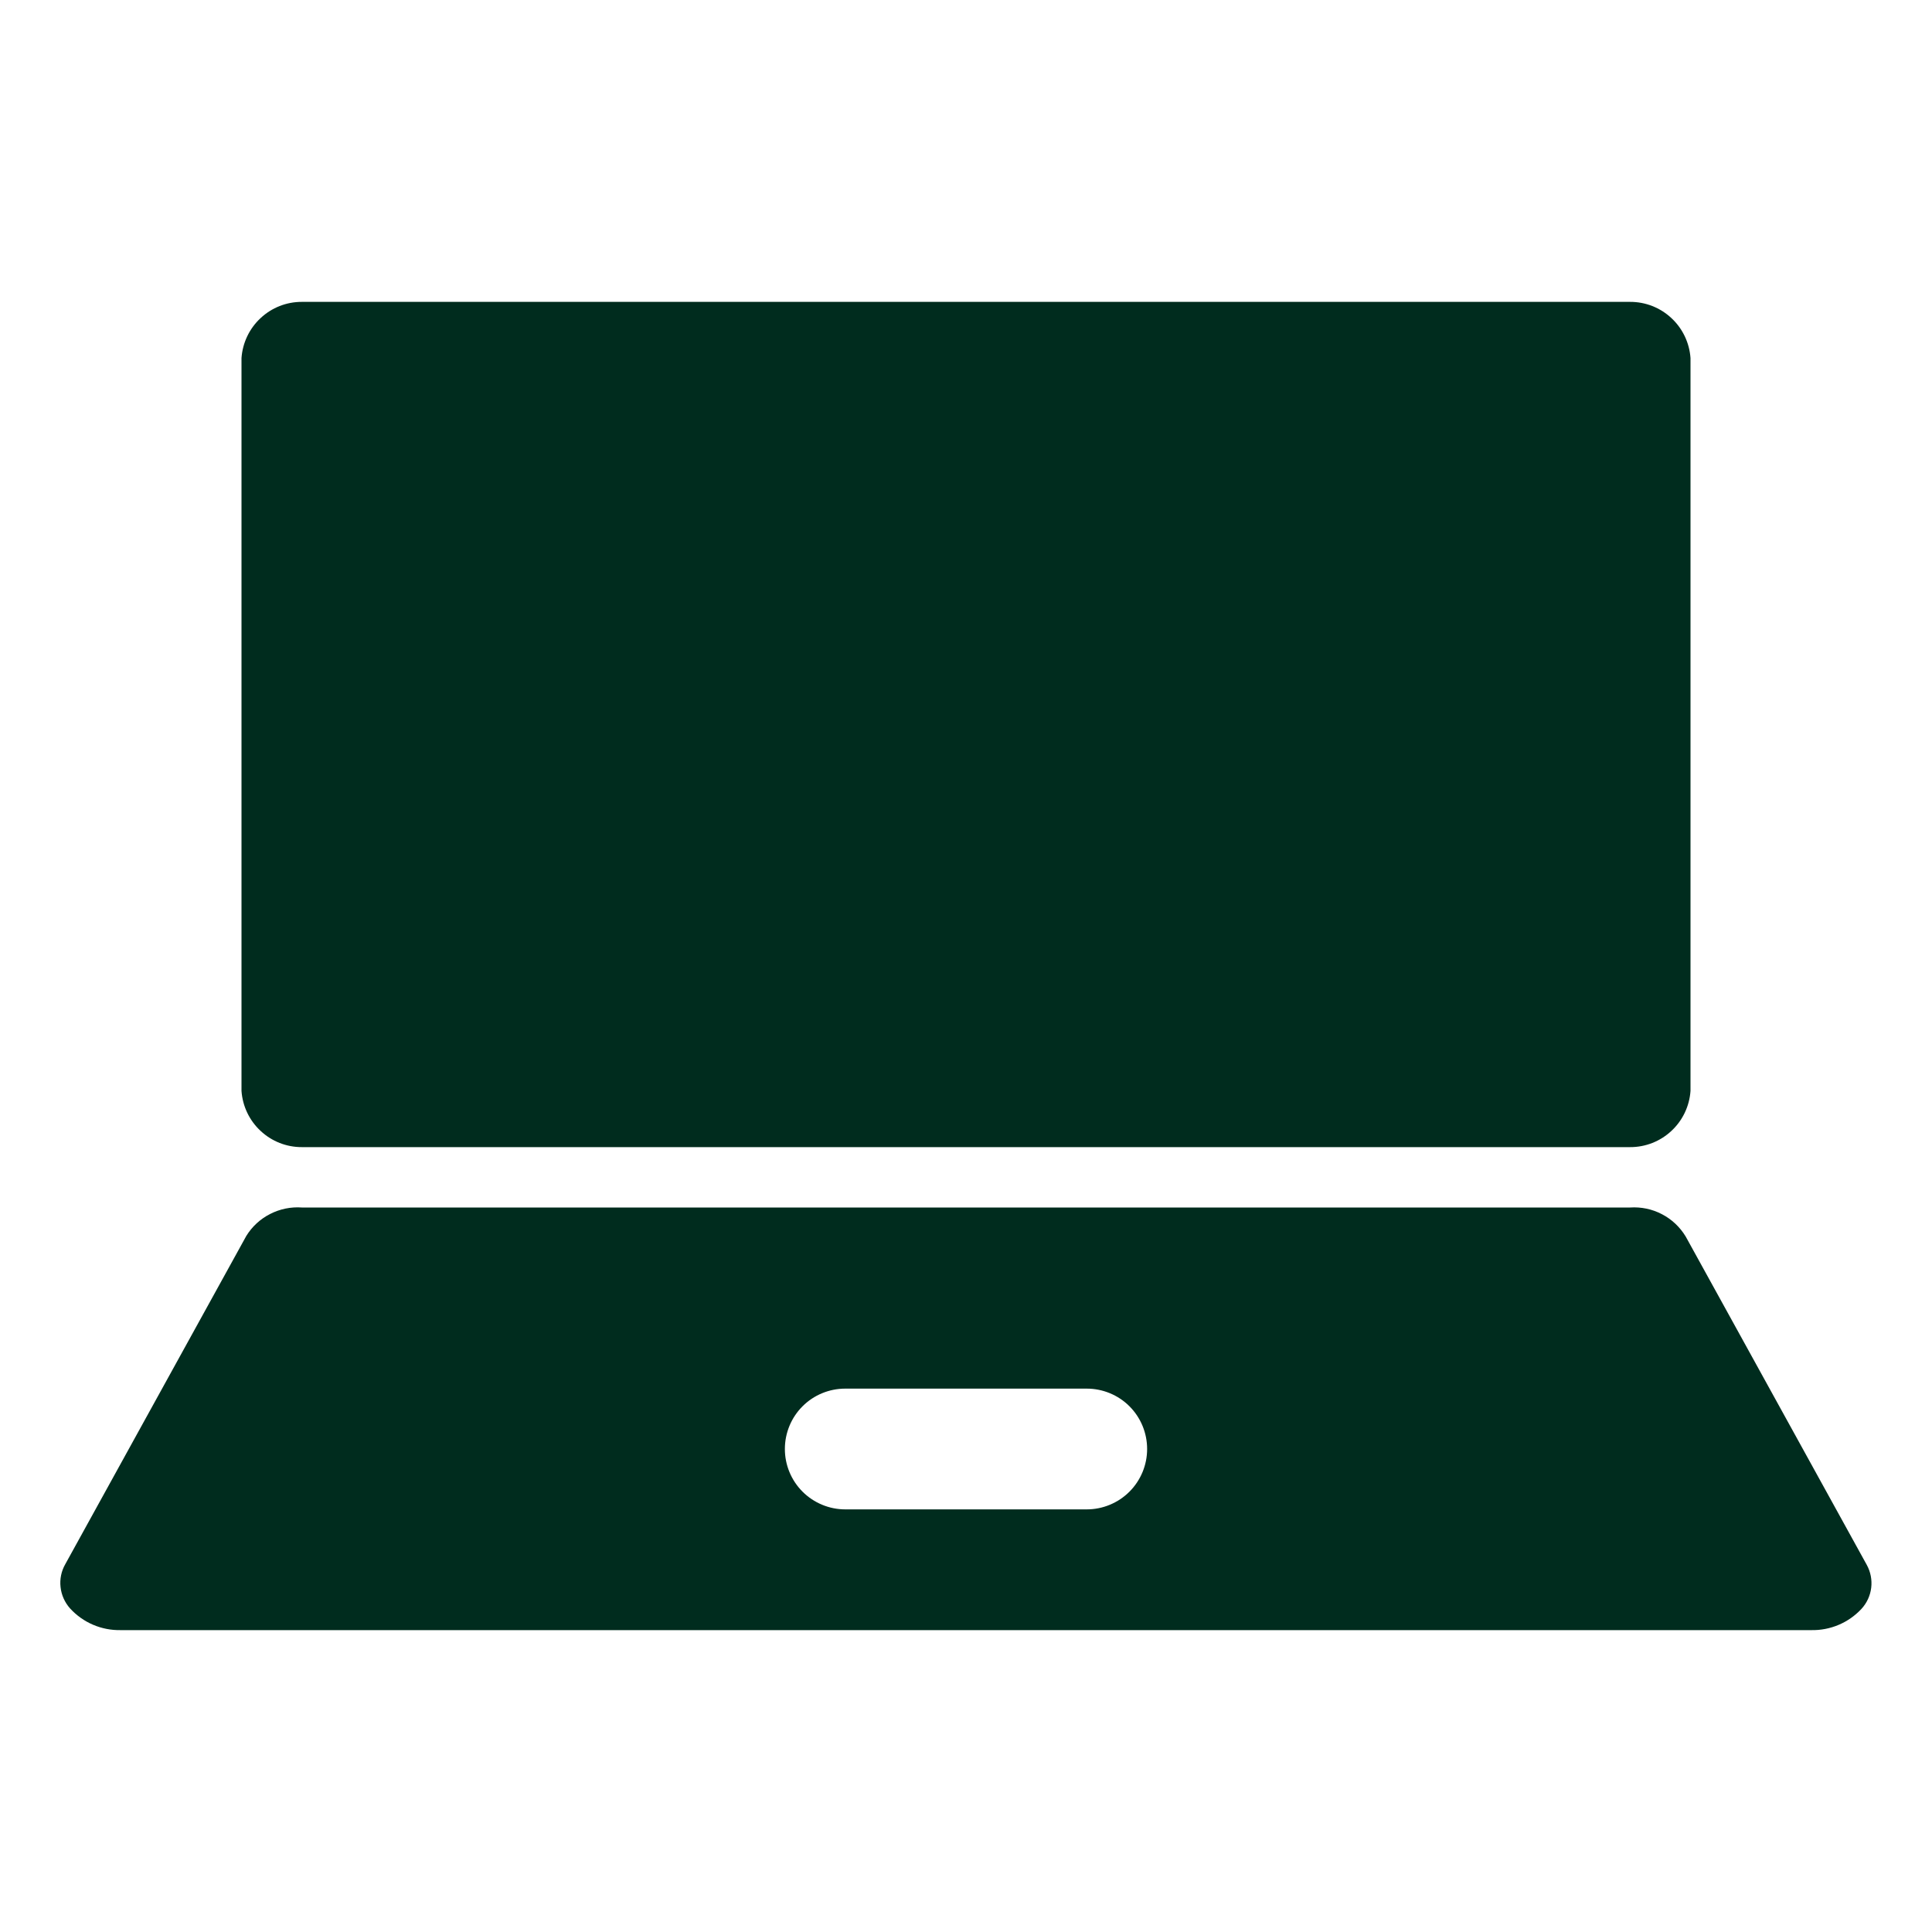 <svg width="32" height="32" viewBox="0 0 32 32" fill="none" xmlns="http://www.w3.org/2000/svg">
<path d="M27 5H5C4.746 4.999 4.502 5.095 4.317 5.268C4.131 5.44 4.018 5.677 4 5.93V18.07C4.018 18.323 4.131 18.56 4.317 18.732C4.502 18.905 4.746 19.001 5 19H27C27.253 19.001 27.498 18.905 27.683 18.732C27.869 18.56 27.982 18.323 28 18.07V5.93C27.982 5.677 27.869 5.44 27.683 5.268C27.498 5.095 27.253 4.999 27 5Z" fill="#002C1E"/>
<path d="M30.92 25.92L27.92 20.48C27.825 20.323 27.689 20.195 27.527 20.111C27.365 20.026 27.183 19.988 27 20H5C4.818 19.987 4.637 20.024 4.475 20.107C4.312 20.189 4.176 20.315 4.08 20.47L1.08 25.91C1.015 26.024 0.988 26.157 1.003 26.287C1.017 26.418 1.072 26.541 1.16 26.64C1.266 26.756 1.396 26.849 1.541 26.911C1.686 26.973 1.842 27.003 2 27H30C30.155 27.003 30.309 26.974 30.453 26.913C30.596 26.853 30.724 26.763 30.83 26.65C30.92 26.553 30.977 26.43 30.993 26.299C31.009 26.168 30.983 26.035 30.92 25.92ZM18 25H14C13.735 25 13.48 24.894 13.293 24.707C13.105 24.519 13 24.265 13 24C13 23.734 13.105 23.48 13.293 23.292C13.48 23.105 13.735 23 14 23H18C18.265 23 18.52 23.105 18.707 23.292C18.895 23.48 19 23.734 19 24C19 24.265 18.895 24.519 18.707 24.707C18.52 24.894 18.265 25 18 25Z" fill="#002C1E"/>
</svg>
